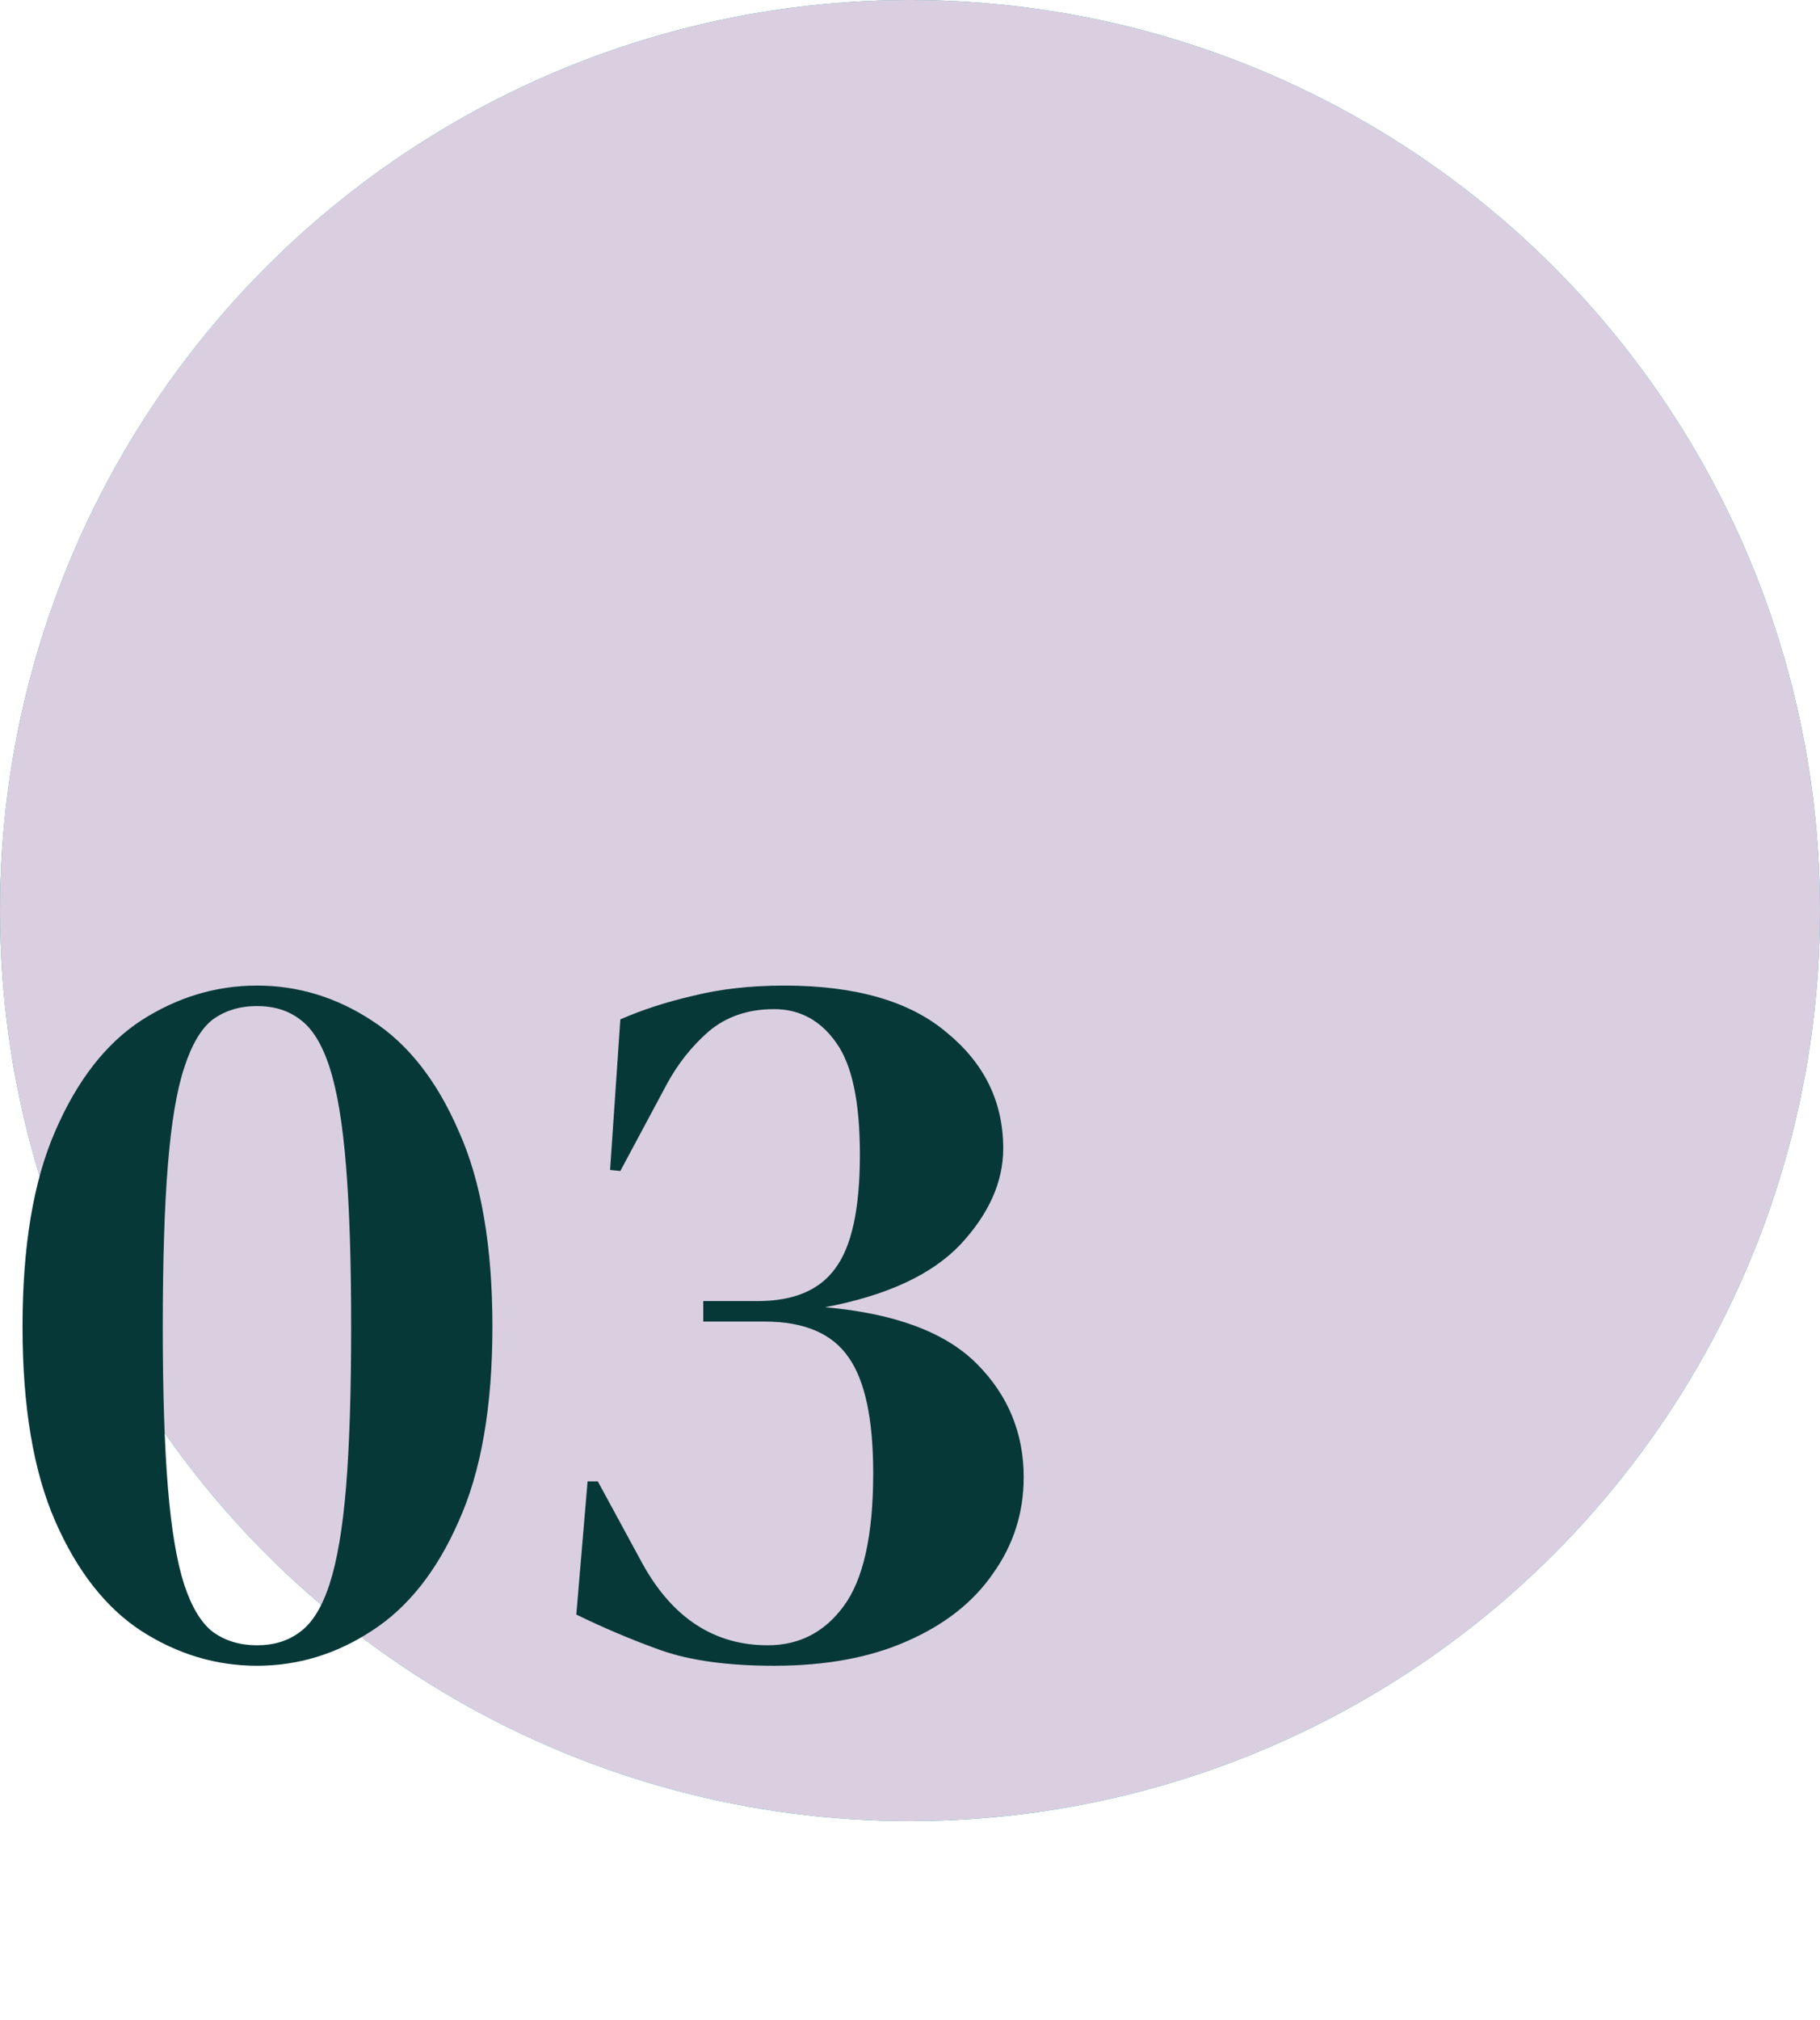 <svg xmlns="http://www.w3.org/2000/svg" fill="none" viewBox="0 0 64 71" height="71" width="64"><circle fill="#209EA6" transform="matrix(-1 0 0 1 64 0)" r="32" cy="32" cx="32"></circle><circle fill="#DACFE0" transform="matrix(-1 0 0 1 64 0)" r="32" cy="32" cx="32"></circle><path fill="#063838" d="M9.036 58.54c-1.44 0-2.796-.408-4.068-1.224-1.248-.816-2.256-2.1-3.024-3.852-.768-1.752-1.152-4.032-1.152-6.84 0-2.832.384-5.124 1.152-6.876.768-1.776 1.776-3.072 3.024-3.888 1.272-.816 2.628-1.224 4.068-1.224 1.44 0 2.784.408 4.032 1.224 1.272.816 2.292 2.112 3.06 3.888.792 1.752 1.188 4.044 1.188 6.876 0 2.808-.396 5.088-1.188 6.84-.768 1.752-1.788 3.036-3.06 3.852-1.248.816-2.592 1.224-4.032 1.224zm0-.72c.6 0 1.104-.156 1.512-.468.432-.312.78-.876 1.044-1.692s.456-1.944.576-3.384c.12-1.464.18-3.348.18-5.652 0-2.304-.06-4.188-.18-5.652-.12-1.488-.312-2.64-.576-3.456-.264-.816-.612-1.38-1.044-1.692-.408-.312-.912-.468-1.512-.468s-1.116.156-1.548.468c-.408.312-.744.876-1.008 1.692-.264.792-.456 1.932-.576 3.42-.12 1.464-.18 3.36-.18 5.688 0 2.304.06 4.188.18 5.652.12 1.464.312 2.604.576 3.42.264.792.6 1.344 1.008 1.656.432.312.948.468 1.548.468zm18.178.72c-1.608 0-2.928-.18-3.96-.54-1.008-.36-2.004-.78-2.988-1.26l.396-4.68h.36l1.584 2.916c1.056 1.896 2.52 2.844 4.392 2.844 1.104 0 1.992-.456 2.664-1.368.696-.936 1.044-2.496 1.044-4.68 0-1.896-.288-3.252-.864-4.068-.576-.84-1.56-1.26-2.952-1.26h-2.16v-.72h1.908c1.272 0 2.184-.384 2.736-1.152.576-.768.864-2.1.864-3.996 0-1.848-.276-3.156-.828-3.924-.552-.792-1.284-1.188-2.196-1.188-.912 0-1.68.264-2.304.792-.6.528-1.092 1.152-1.476 1.872l-1.62 3.024-.36-.036.36-5.292c.768-.336 1.62-.612 2.556-.828.96-.24 2.028-.36 3.204-.36 2.52 0 4.428.552 5.724 1.656 1.32 1.08 1.98 2.436 1.98 4.068 0 1.176-.504 2.304-1.512 3.384-1.008 1.056-2.592 1.788-4.752 2.196 2.448.216 4.224.876 5.328 1.98s1.656 2.436 1.656 3.996c0 1.248-.36 2.376-1.08 3.384-.696 1.008-1.704 1.8-3.024 2.376-1.296.576-2.856.864-4.68.864z"></path></svg>
